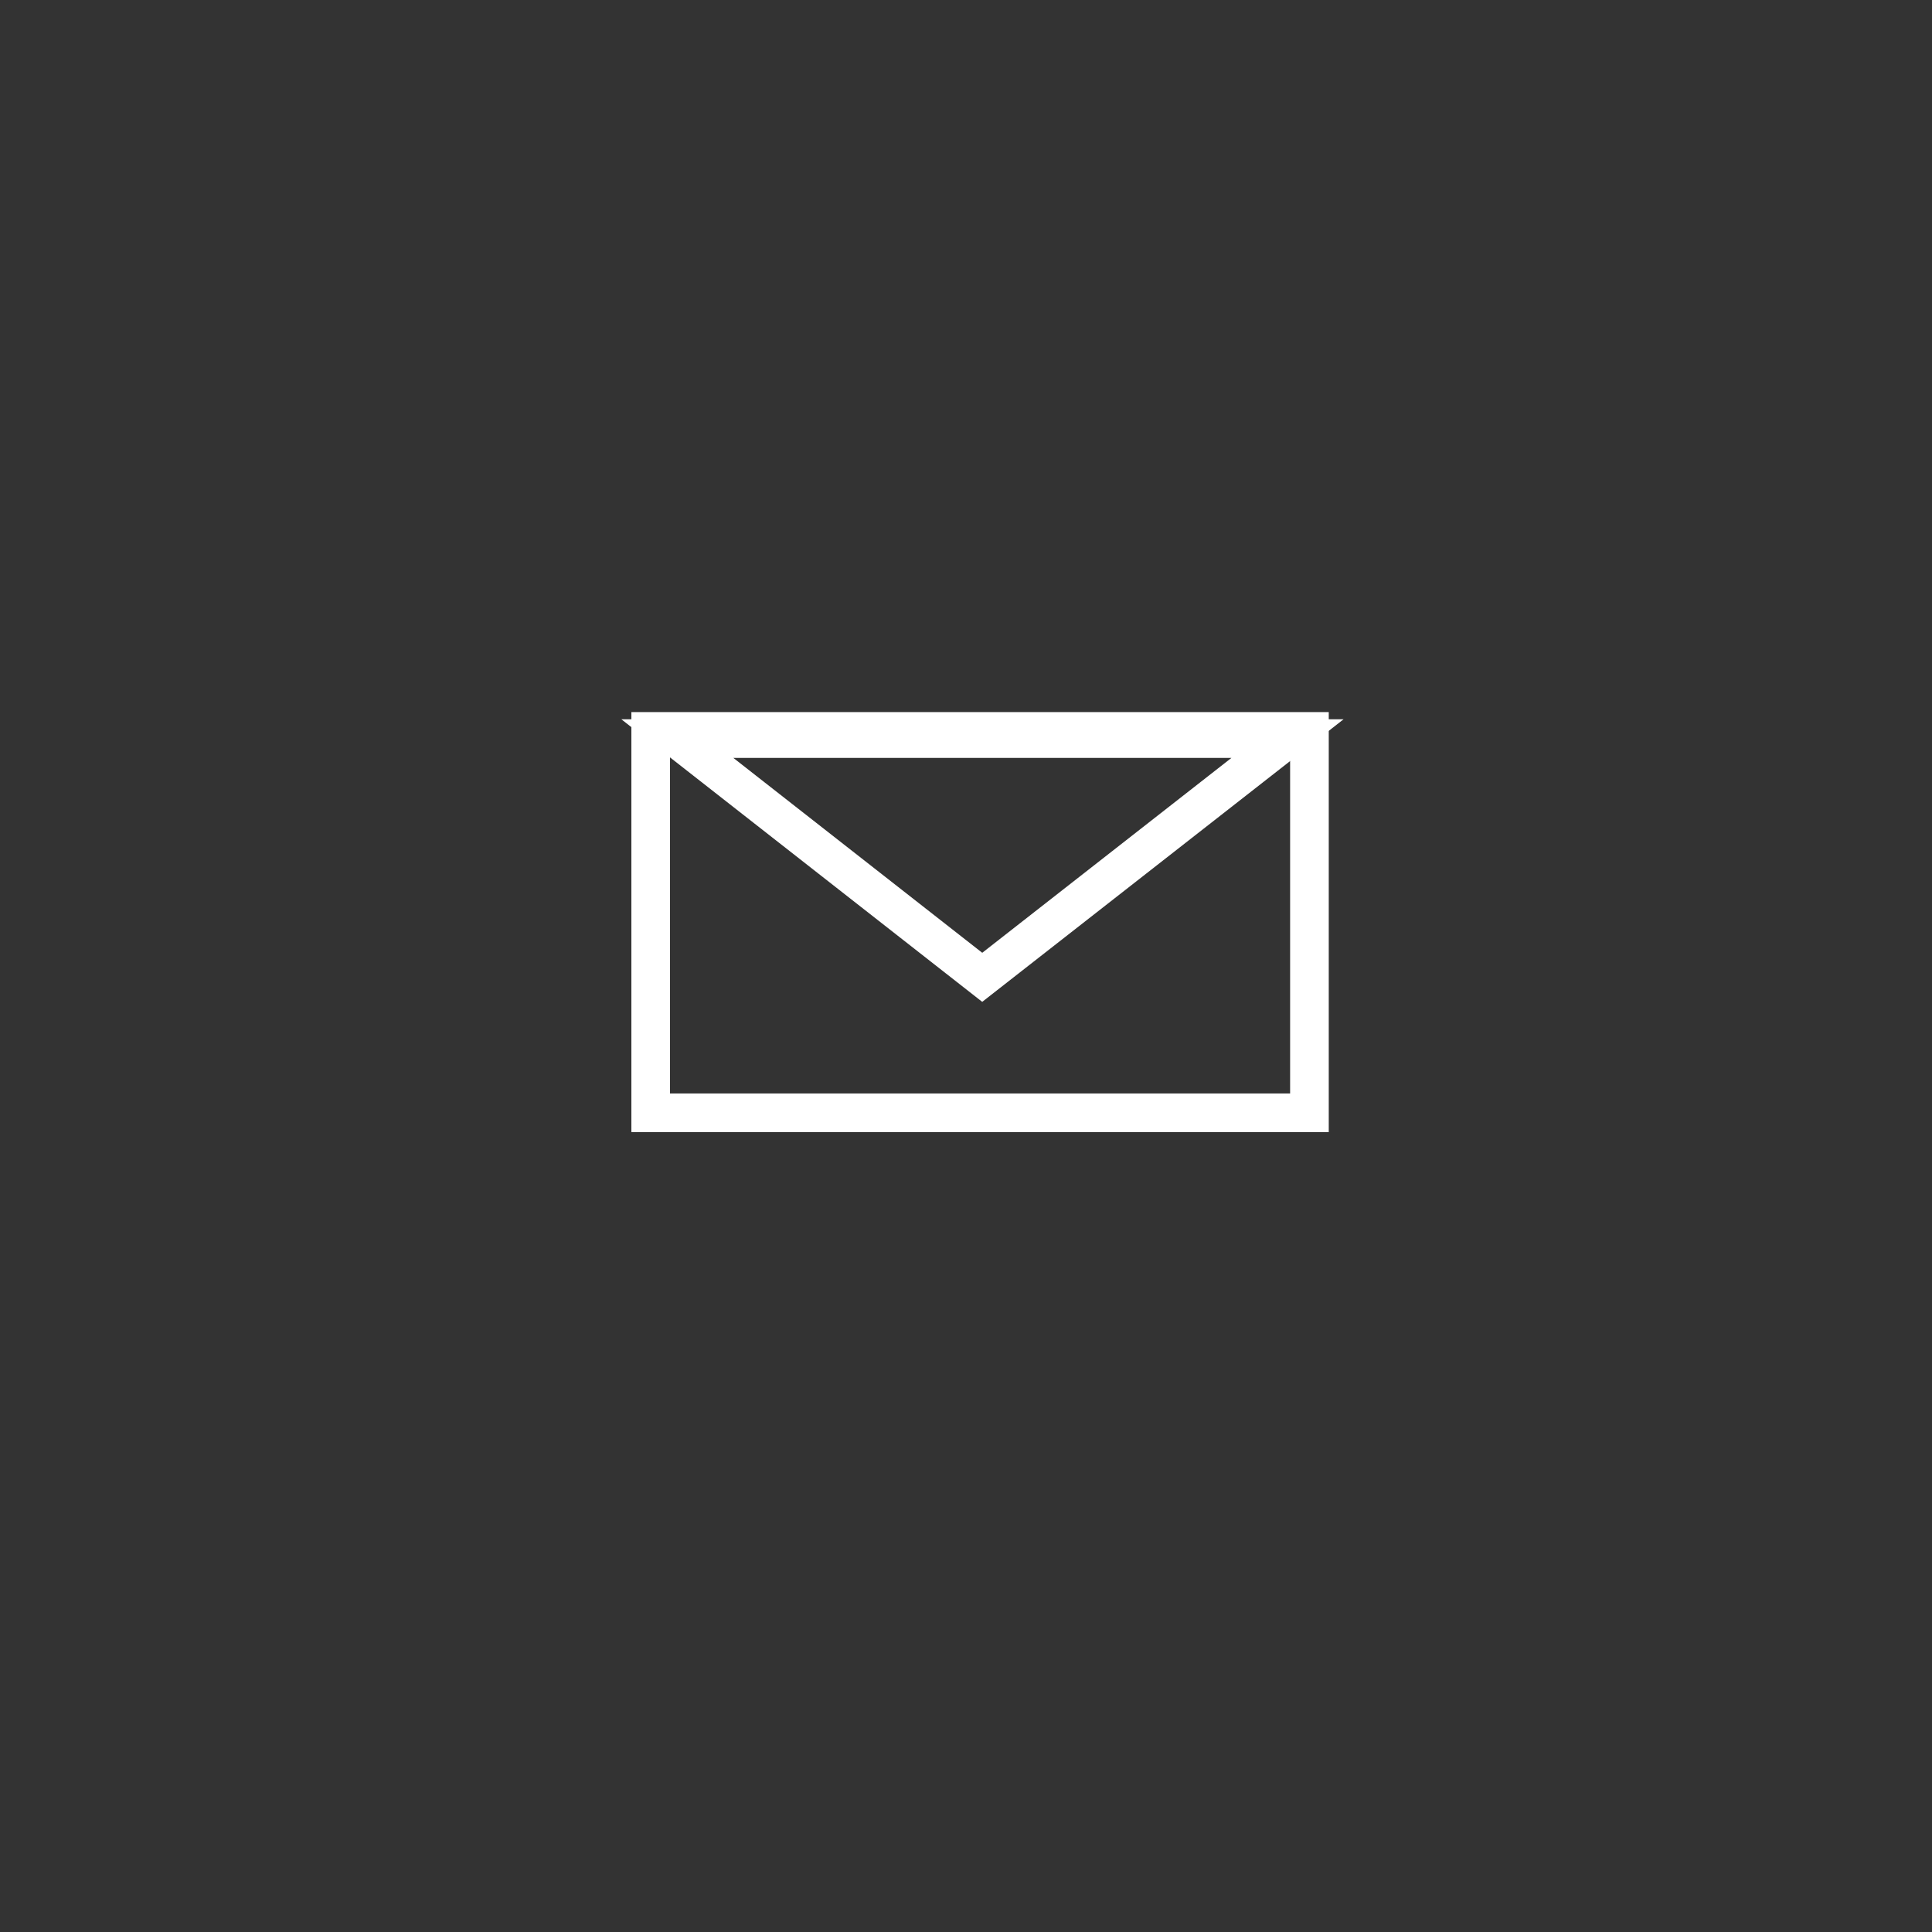 <?xml version="1.0" encoding="UTF-8" standalone="no"?>
<!DOCTYPE svg PUBLIC "-//W3C//DTD SVG 1.1//EN" "http://www.w3.org/Graphics/SVG/1.1/DTD/svg11.dtd">
<svg width="100%" height="100%" viewBox="0 0 50 50" version="1.1" xmlns="http://www.w3.org/2000/svg" xmlns:xlink="http://www.w3.org/1999/xlink" xml:space="preserve" xmlns:serif="http://www.serif.com/" style="fill-rule:evenodd;clip-rule:evenodd;">
    <rect x="0" y="0" width="50" height="50" fill="#333333" stroke="none"/>
    <g id="Envelope_Navi" transform="matrix(1,0,0,1,16.84,18.929)">
        <g id="Nav_Bar-2" transform="matrix(1,0,0,1,-16.84,-18.929)">
            <rect x="0" y="0" width="50" height="50" style="fill:transparent;"/>
        </g>
        <g id="Rectangle_15">
            <rect id="Rectangle_20" x="0" y="0" width="17.048" height="9.87" style="fill:none;stroke:white;stroke-width:1px;"/>
        </g>
        <g id="Path_49" transform="matrix(1,0,0,1,-3223.83,-50.42)">
            <path d="M3224.52,50.606L3232.41,56.784L3240.31,50.606L3224.52,50.606Z" style="fill:none;fill-rule:nonzero;stroke:white;stroke-width:1px;"/>
        </g>
    </g>
</svg>
